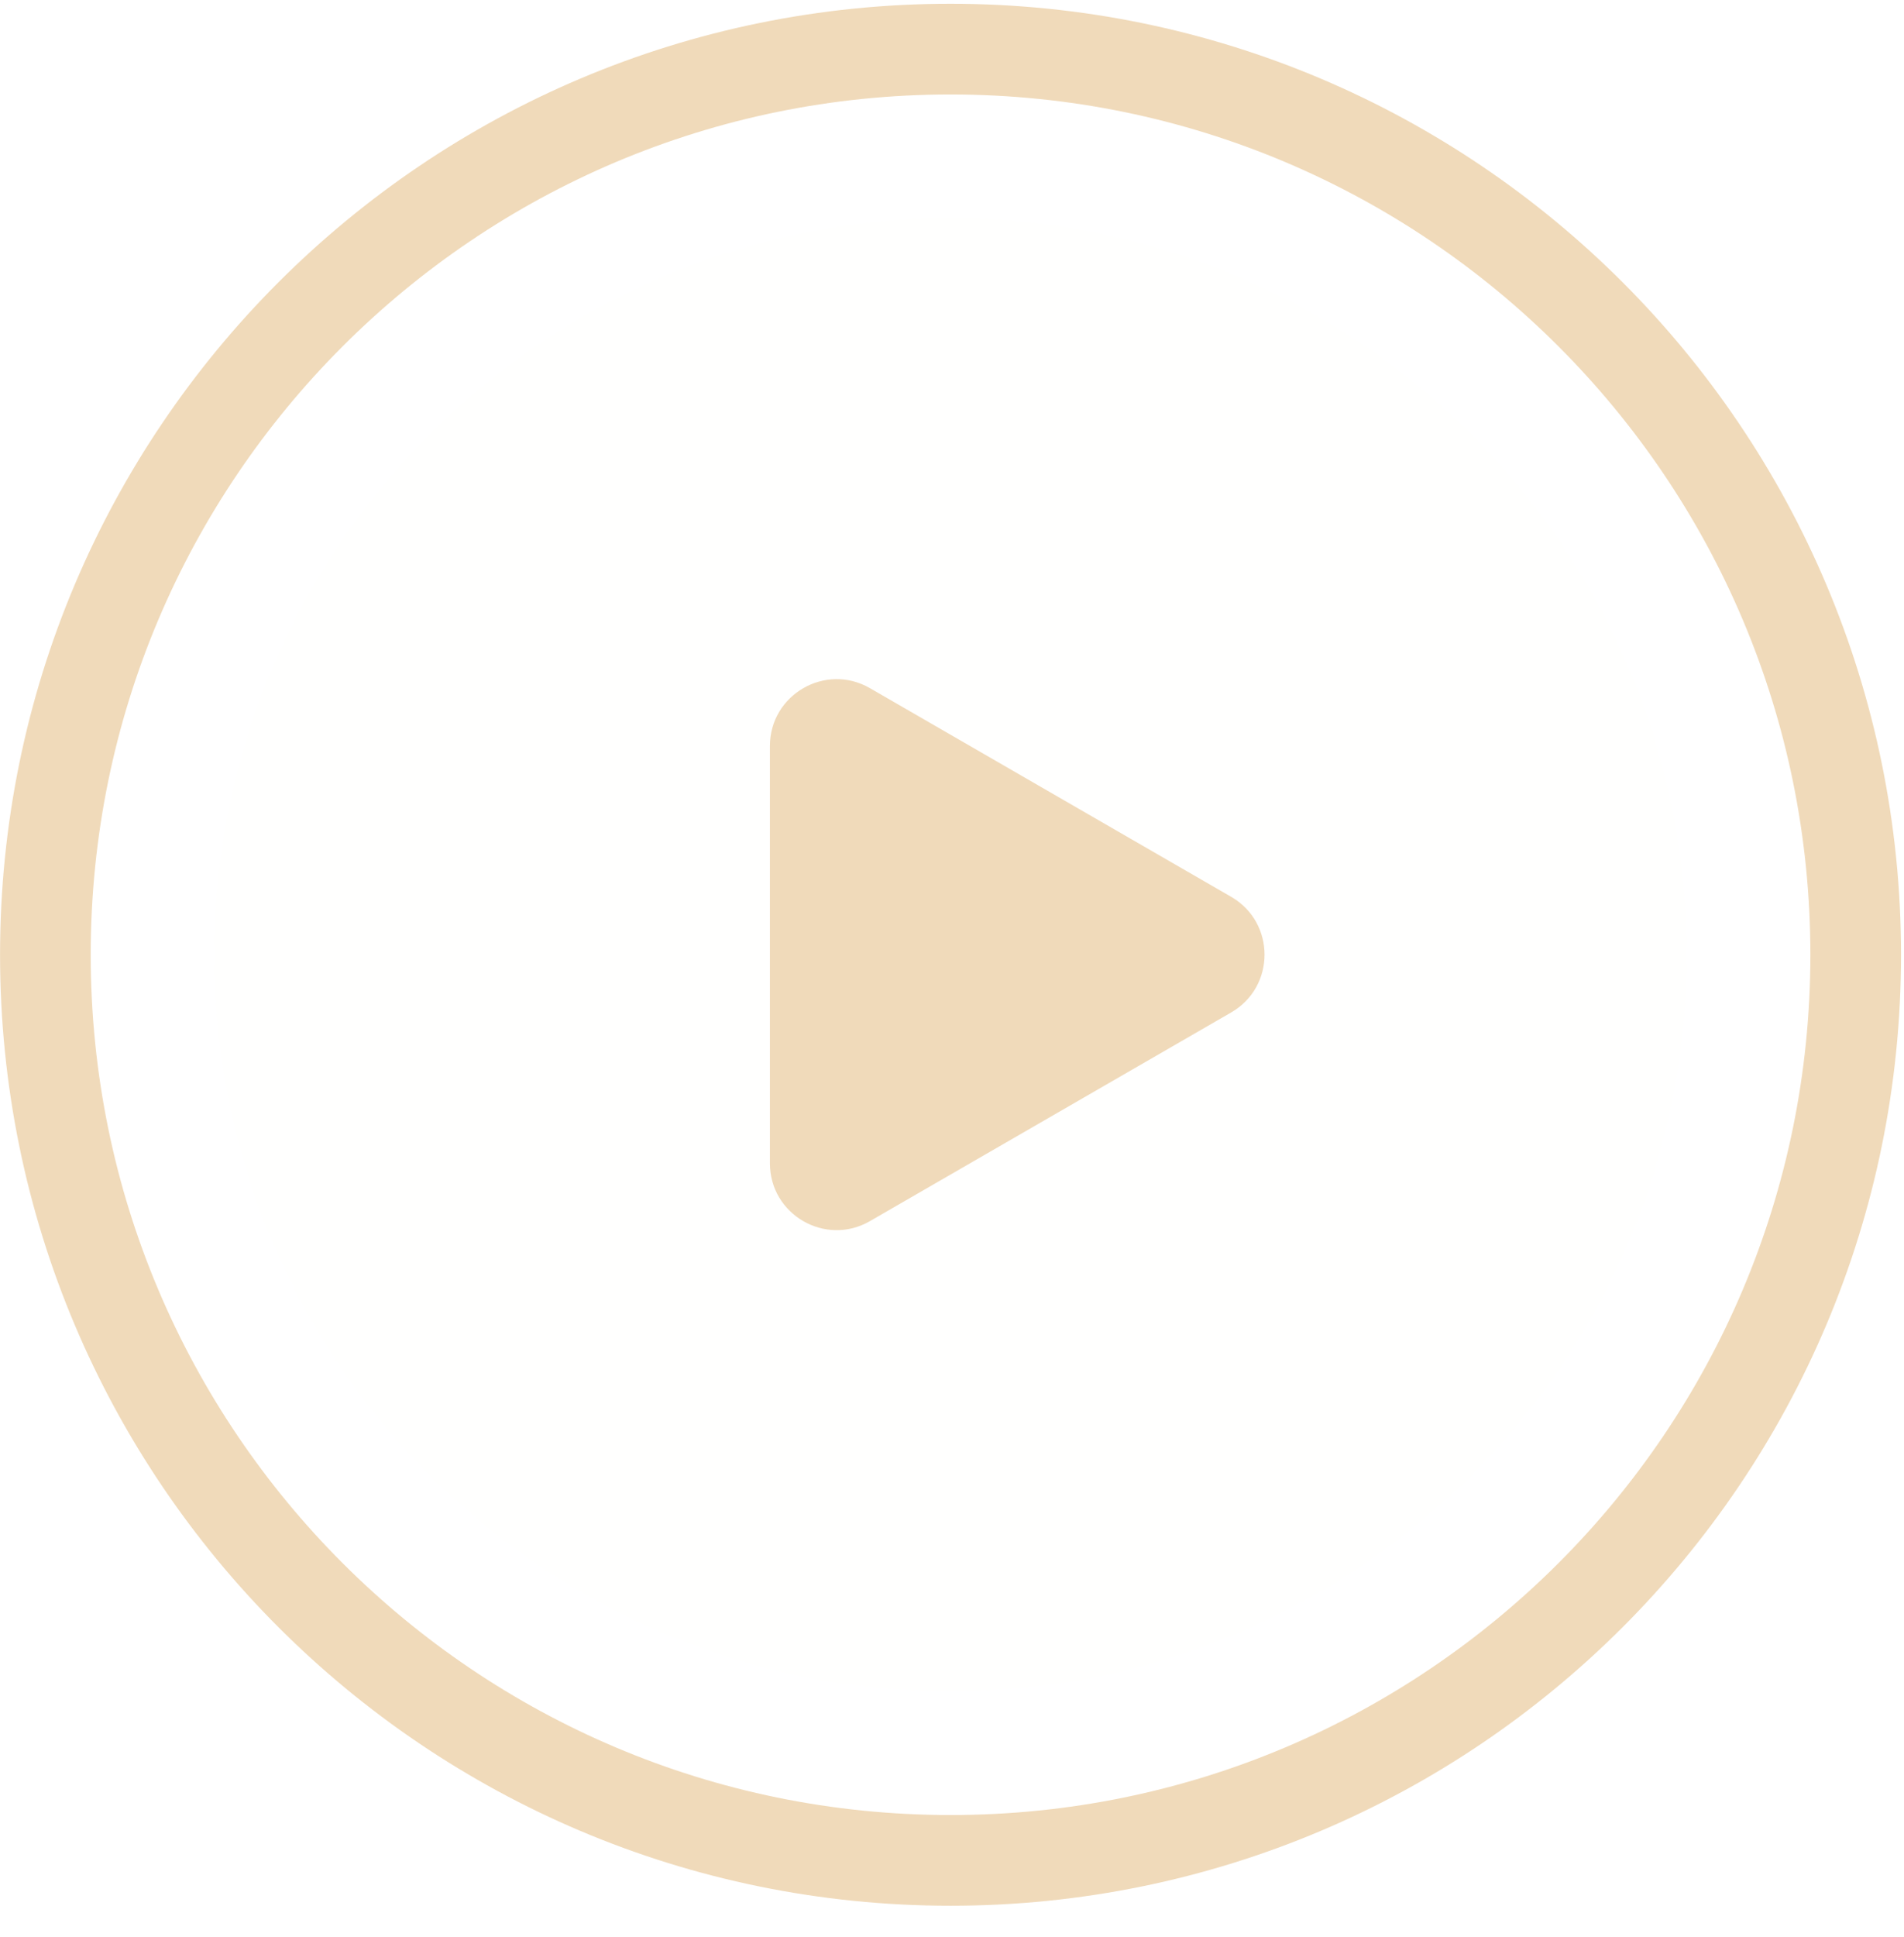 <?xml version="1.0" encoding="UTF-8"?> <svg xmlns="http://www.w3.org/2000/svg" width="60" height="61" viewBox="0 0 60 61" fill="none"><g clip-path="url(#clip0_4685_19816)"><g clip-path="url(#clip1_4685_19816)"><g clip-path="url(#clip2_4685_19816)"><path data-figma-bg-blur-radius="4.20629" d="M29.952 53.271C42.764 53.271 53.15 42.885 53.15 30.073C53.15 17.261 42.764 6.875 29.952 6.875C17.14 6.875 6.754 17.261 6.754 30.073C6.754 42.885 17.14 53.271 29.952 53.271Z" fill="#F0DABA" fill-opacity="0.01"></path><path data-figma-bg-blur-radius="4.66899" d="M29.954 58.595C45.707 58.595 58.478 45.825 58.478 30.071C58.478 14.318 45.707 1.547 29.954 1.547C14.2 1.547 1.43 14.318 1.43 30.071C1.43 45.825 14.2 58.595 29.954 58.595Z" stroke="#F0DABA" stroke-width="2.857"></path><path data-figma-bg-blur-radius="1.68251" d="M38.798 28.247C40.199 29.056 40.199 31.079 38.798 31.888L27.415 38.46C26.014 39.27 24.262 38.258 24.262 36.64V23.496C24.262 21.878 26.014 20.866 27.415 21.675L38.798 28.247Z" fill="#F0DABA"></path></g></g></g><defs><clipPath id="bgblur_3_4685_19816_clip_path" transform="translate(-2.548 -2.669)"><path d="M29.952 53.271C42.764 53.271 53.15 42.885 53.15 30.073C53.15 17.261 42.764 6.875 29.952 6.875C17.14 6.875 6.754 17.261 6.754 30.073C6.754 42.885 17.14 53.271 29.952 53.271Z"></path></clipPath><clipPath id="bgblur_4_4685_19816_clip_path" transform="translate(4.667 4.552)"><path d="M29.954 58.595C45.707 58.595 58.478 45.825 58.478 30.071C58.478 14.318 45.707 1.547 29.954 1.547C14.2 1.547 1.43 14.318 1.43 30.071C1.43 45.825 14.2 58.595 29.954 58.595Z"></path></clipPath><clipPath id="bgblur_5_4685_19816_clip_path" transform="translate(-22.579 -19.708)"><path d="M38.798 28.247C40.199 29.056 40.199 31.079 38.798 31.888L27.415 38.46C26.014 39.27 24.262 38.258 24.262 36.64V23.496C24.262 21.878 26.014 20.866 27.415 21.675L38.798 28.247Z"></path></clipPath><clipPath id="clip0_4685_19816"><rect width="60" height="60" fill="white" transform="translate(0 0.117)"></rect></clipPath><clipPath id="clip1_4685_19816"><rect width="60" height="60" fill="white" transform="translate(0 0.117)"></rect></clipPath><clipPath id="clip2_4685_19816"><rect width="60" height="60" fill="white" transform="translate(0 0.117)"></rect></clipPath></defs></svg> 